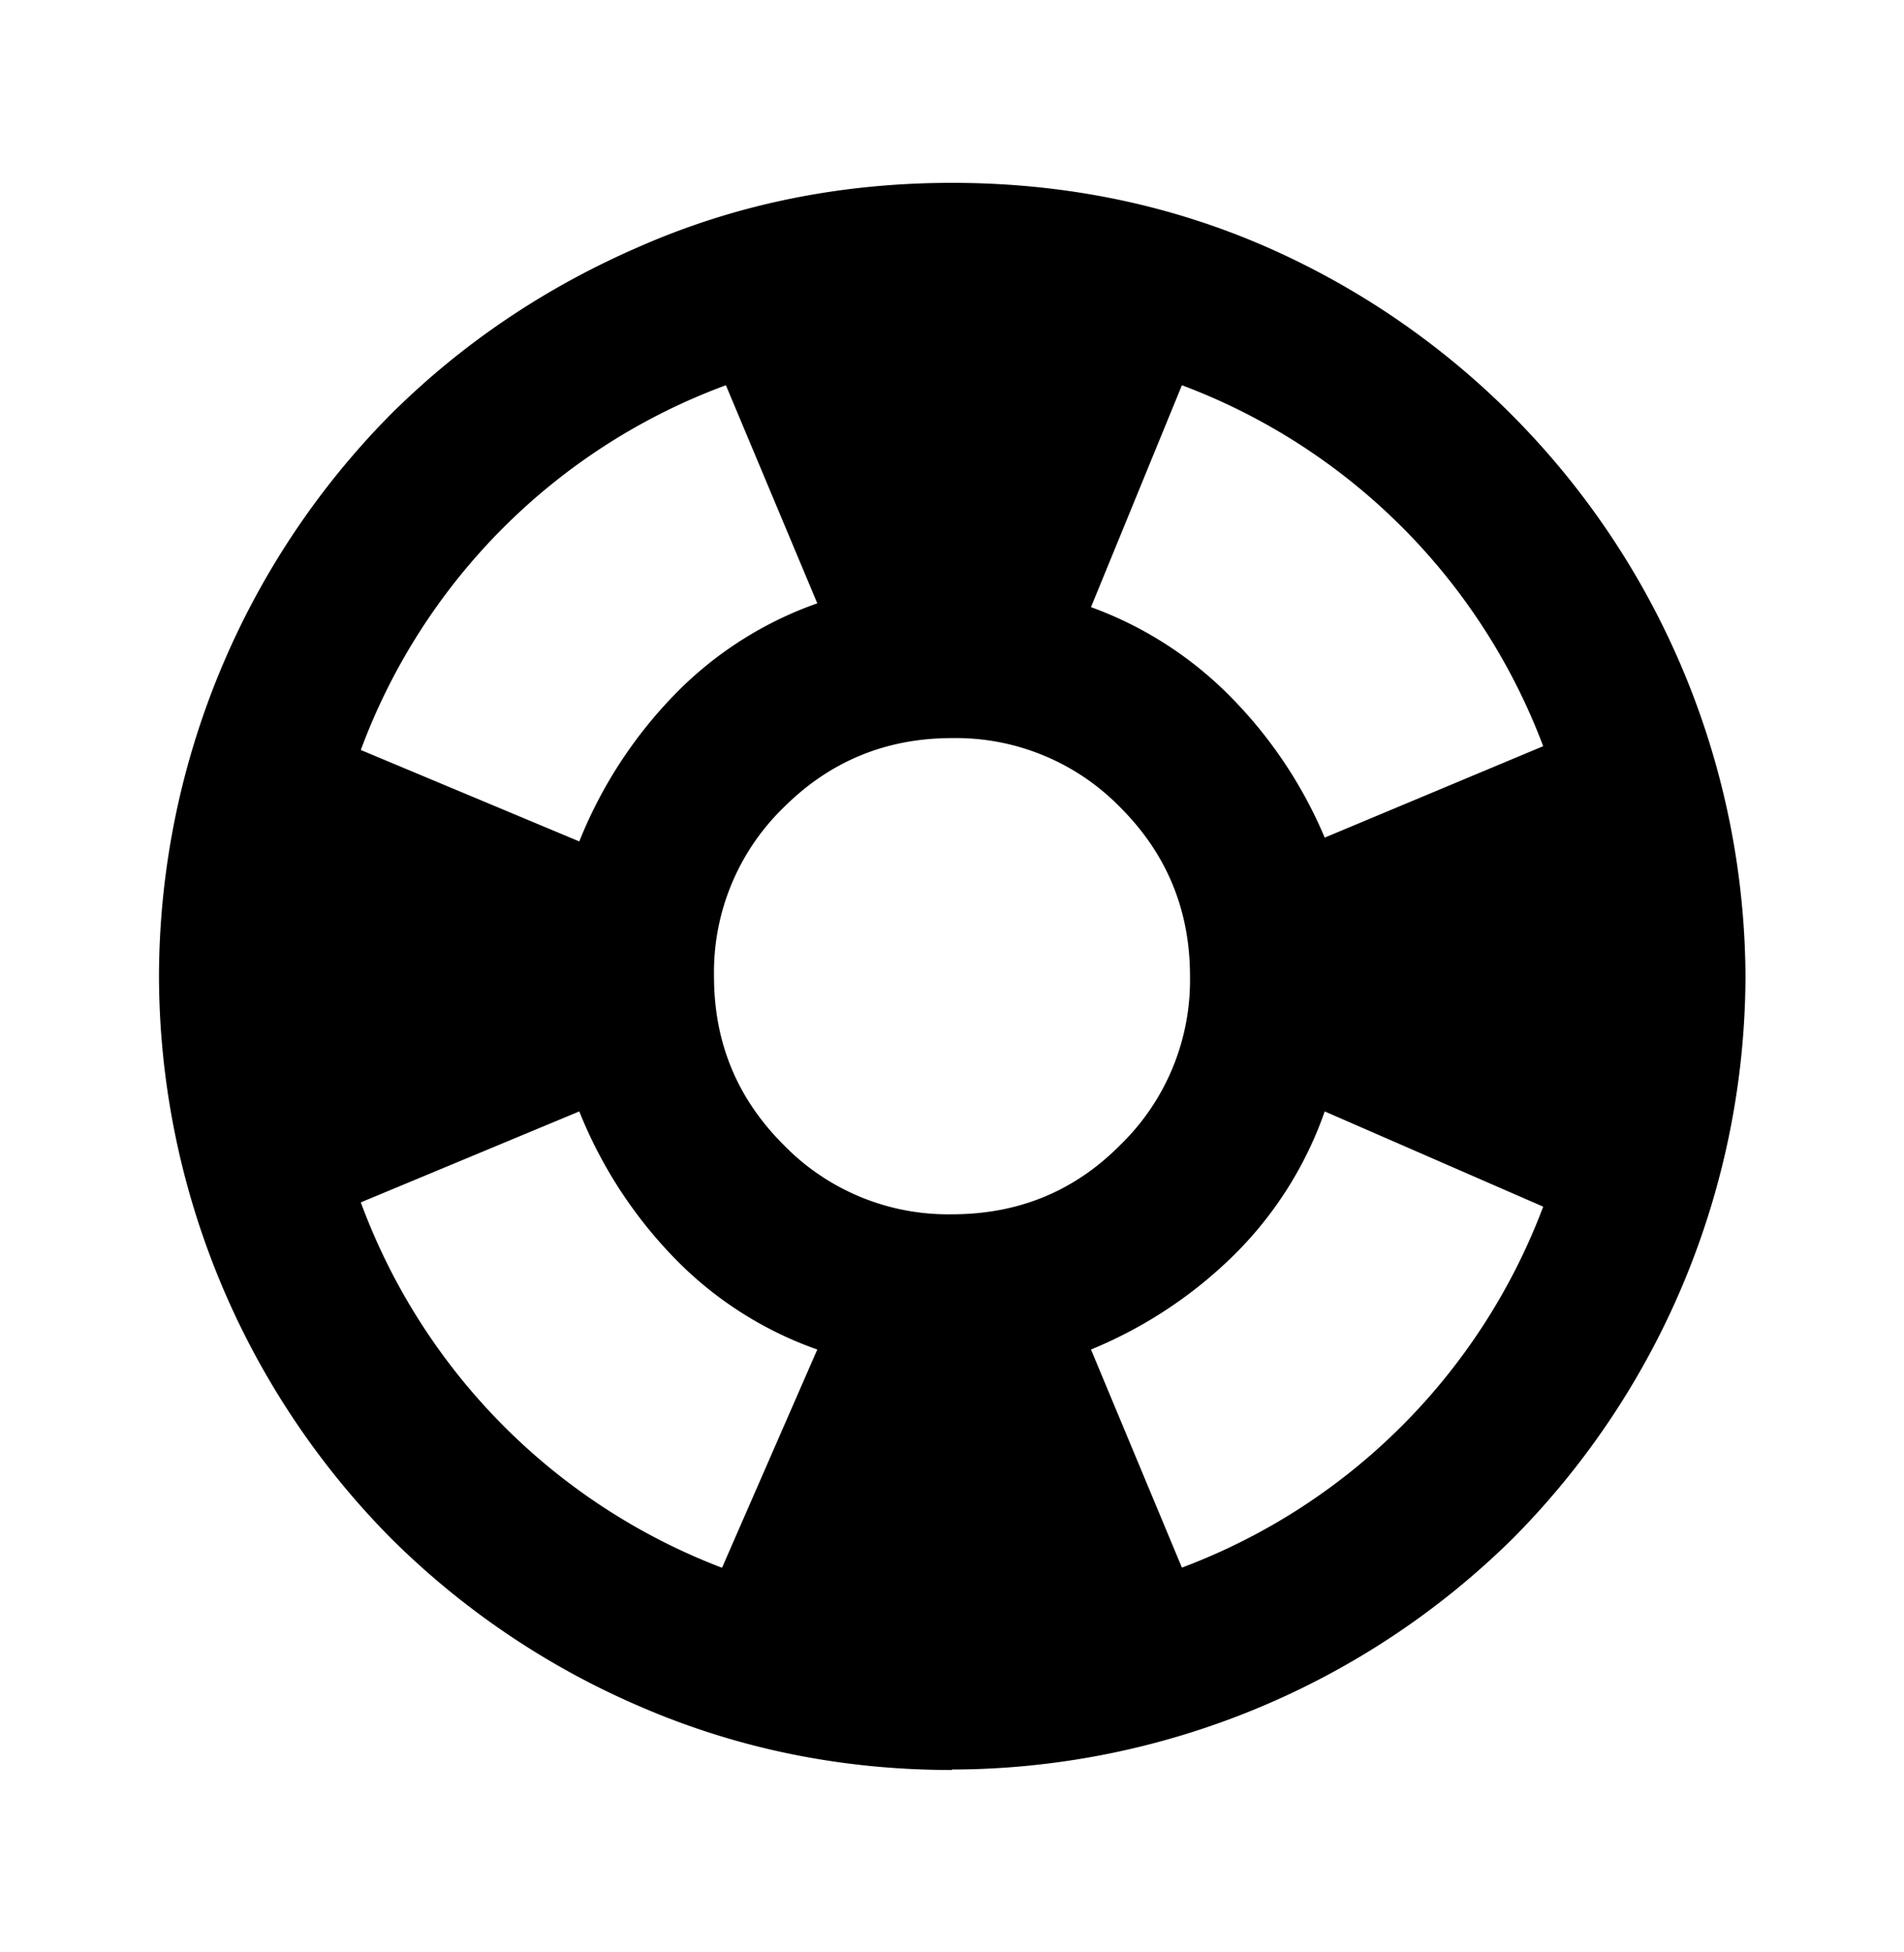 <svg xmlns="http://www.w3.org/2000/svg" fill="none" viewBox="0 0 40 41"><path fill="currentColor" d="M20 37.17c-2.3 0-4.47-.44-6.5-1.31a16.82 16.82 0 0 1-5.3-3.57A16.82 16.82 0 0 1 3.34 20.5 16.82 16.82 0 0 1 8.21 8.7c1.5-1.49 3.26-2.68 5.29-3.55 2.03-.88 4.2-1.31 6.5-1.31s4.47.43 6.5 1.3A16.82 16.82 0 0 1 36.67 20.5a16.82 16.82 0 0 1-4.88 11.8A16.82 16.82 0 0 1 20 37.16Zm-4.83-4.25 2-4.58a7.78 7.78 0 0 1-3.02-1.94 9.44 9.44 0 0 1-1.98-3.06l-4.59 1.91a13.04 13.04 0 0 0 7.58 7.67Zm-3-15.25a9.44 9.44 0 0 1 1.98-3.06 7.78 7.78 0 0 1 3.02-1.94l-1.92-4.58a12.96 12.96 0 0 0-7.67 7.66l4.59 1.92ZM20 25.5c1.39 0 2.57-.48 3.54-1.46A4.82 4.82 0 0 0 25 20.5c0-1.39-.49-2.57-1.46-3.54A4.82 4.82 0 0 0 20 15.5c-1.39 0-2.57.49-3.54 1.46A4.82 4.82 0 0 0 15 20.5c0 1.4.49 2.57 1.46 3.54A4.82 4.82 0 0 0 20 25.5Zm4.83 7.42a12.98 12.98 0 0 0 7.59-7.58l-4.59-2a7.9 7.9 0 0 1-1.91 3.02 9.32 9.32 0 0 1-3 1.98l1.91 4.58Zm3-15.33 4.59-1.92a12.98 12.98 0 0 0-7.59-7.58l-1.91 4.66a7.9 7.9 0 0 1 2.95 1.9 9.4 9.4 0 0 1 1.96 2.94Z"/></svg>
